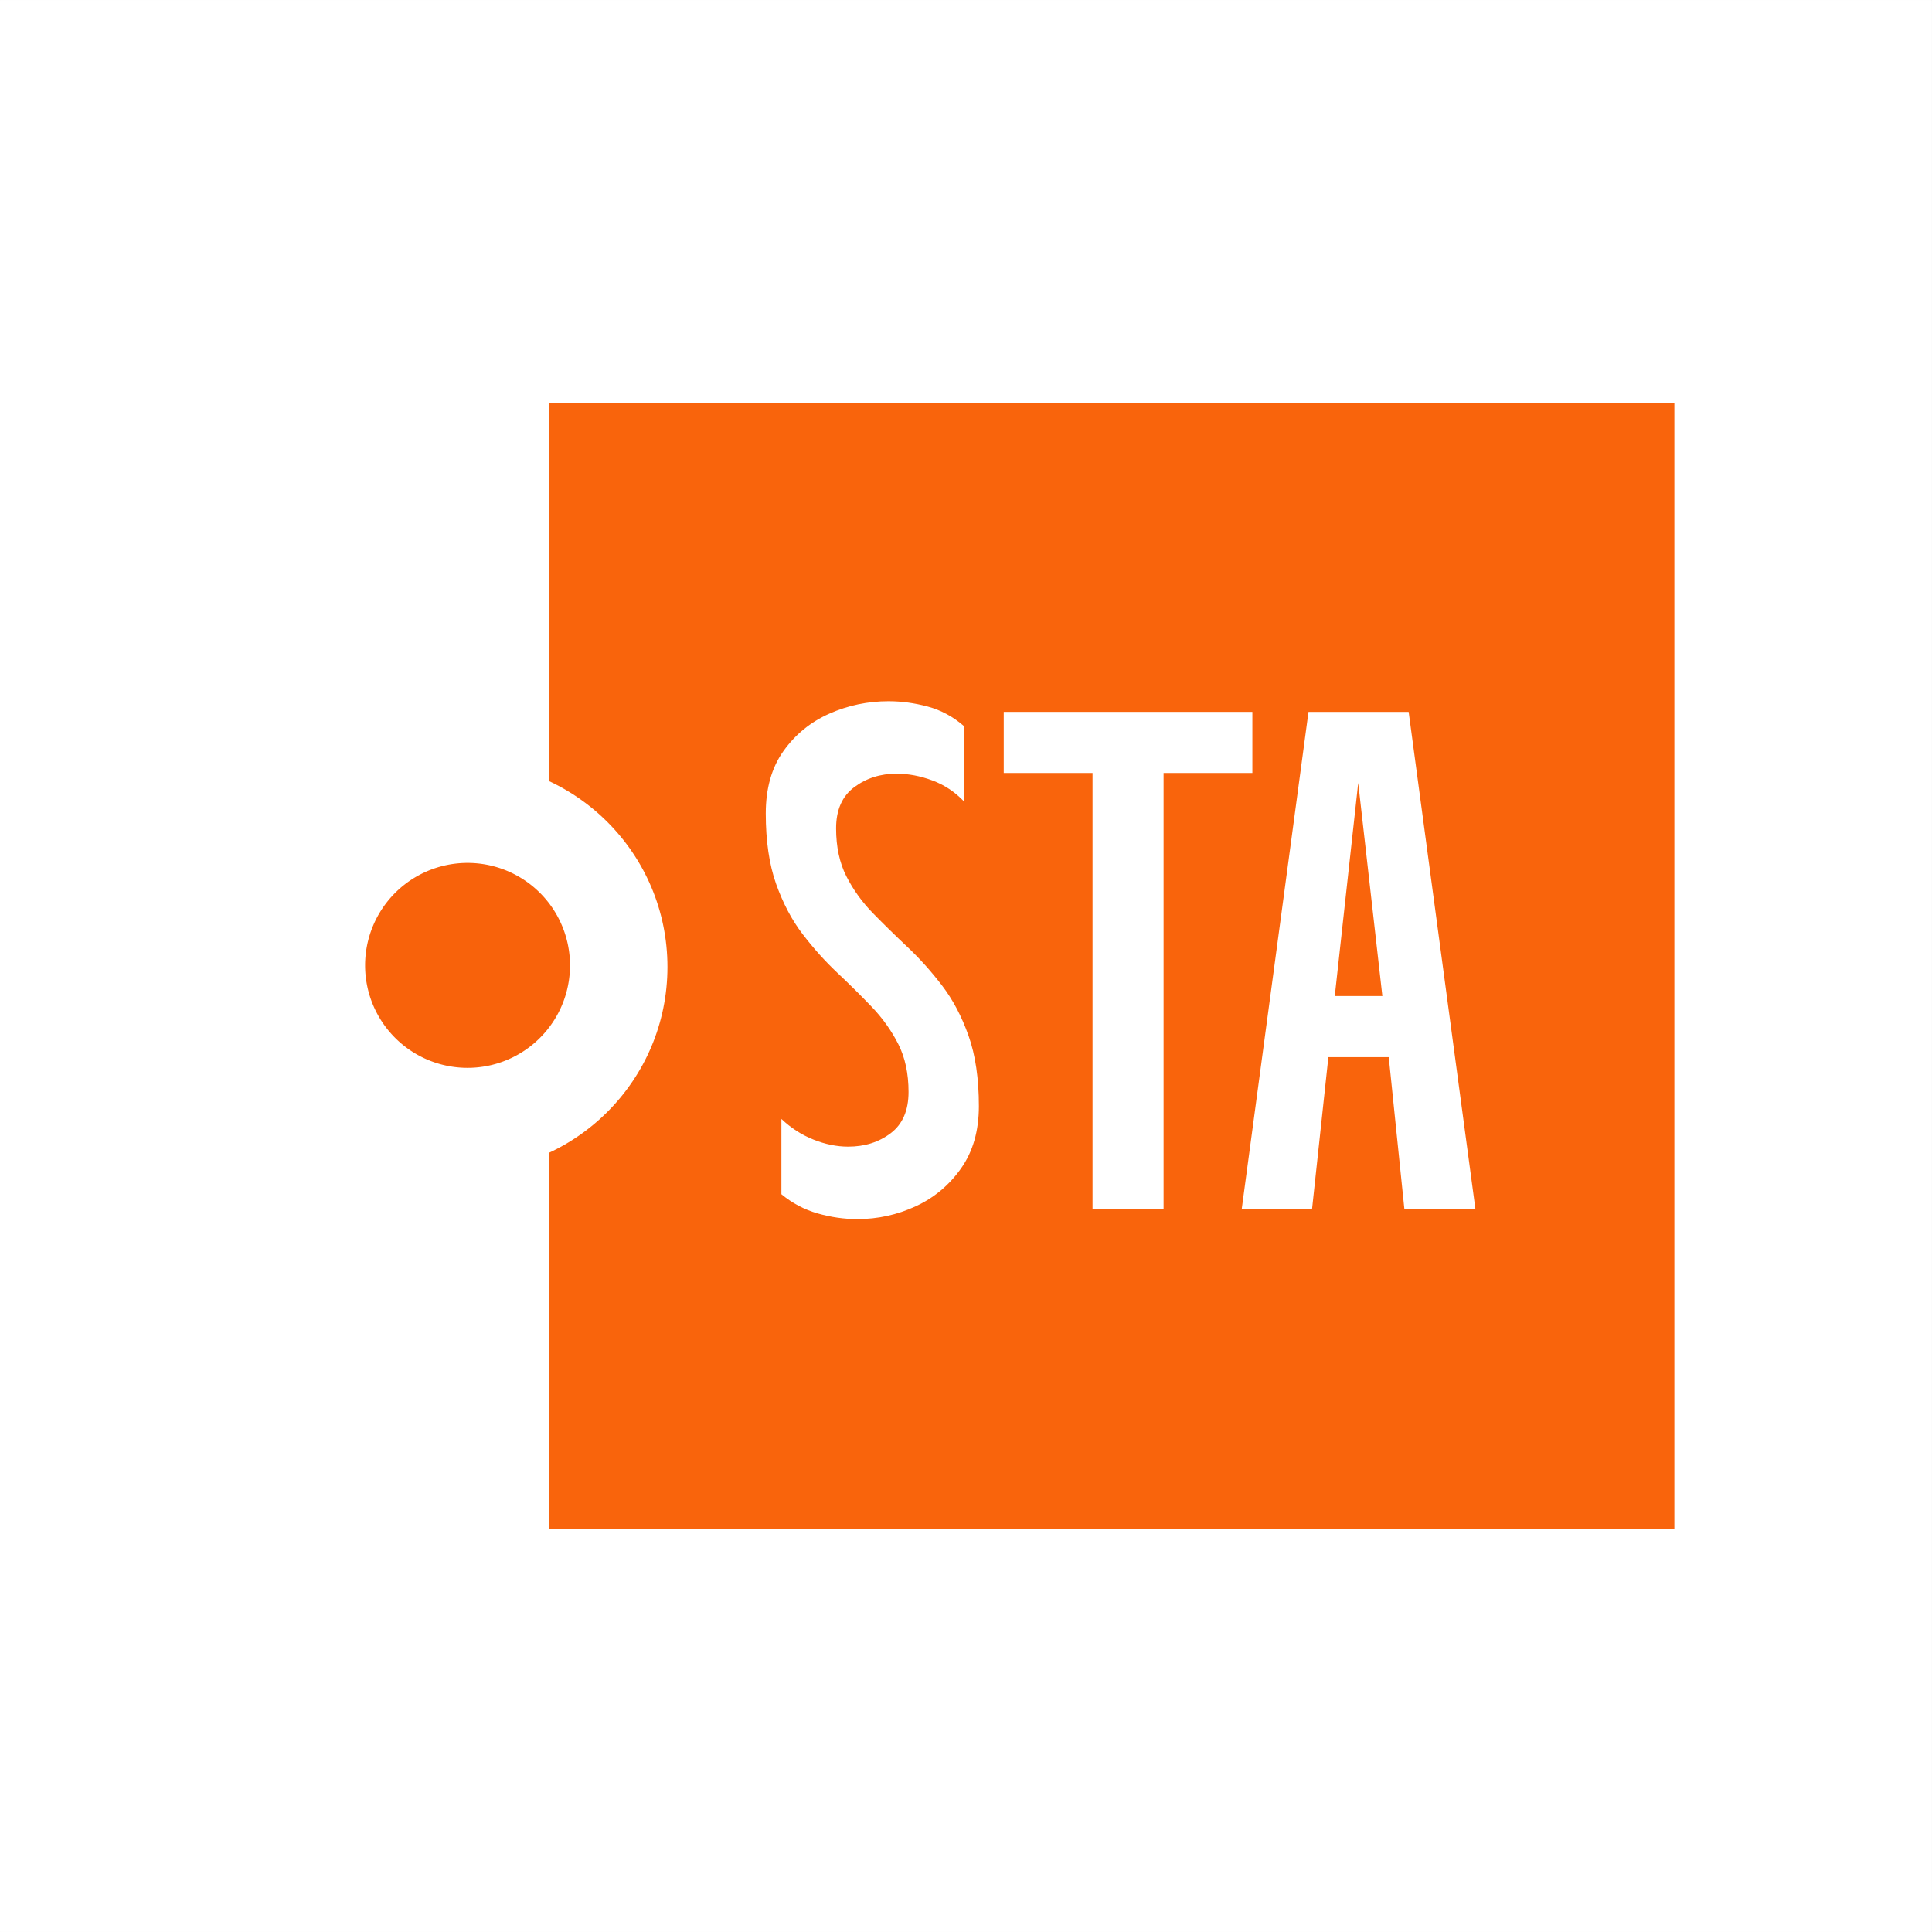 <?xml version="1.0" encoding="UTF-8"?>
<svg data-bbox="0 0.059 3374.879 3374.881" height="4500" viewBox="0 0 3374.88 3375" width="4500" xmlns="http://www.w3.org/2000/svg" data-type="color">
    <rect x="0" y="0" width="3374.88" height="3375" fill="#333333" stroke="none"/>
    <g>
        <defs>
            <clipPath id="f5be06cb-601b-4a95-bd12-3750dc3a8694">
                <path d="M0 .059h3374.762v3374.879H0Zm0 0"/>
            </clipPath>
            <clipPath id="5f57abbc-4aee-47af-9902-d41c96576383">
                <path d="M959.156 704.629h1965.739V2670.37H959.156Zm0 0"/>
            </clipPath>
            <clipPath id="3ec1f5fc-ff44-4ab8-8684-de2a1987d1d7">
                <path d="M449.984 1331.18h715.938v715.937H449.984Zm0 0"/>
            </clipPath>
            <clipPath id="565671b6-19db-41de-92a4-359104af139b">
                <path d="M807.953 1331.18c-197.7 0-357.969 160.265-357.969 357.968 0 197.7 160.27 357.97 357.97 357.97 197.698 0 357.968-160.27 357.968-357.97 0-197.703-160.27-357.968-357.969-357.968m0 0"/>
            </clipPath>
            <clipPath id="0ef2bbe1-a4a4-4f87-af3c-1c77a6c9f688">
                <path d="M637.719 1507.426h357.968v357.969H637.72Zm0 0"/>
            </clipPath>
        </defs>
        <g clip-path="url(#f5be06cb-601b-4a95-bd12-3750dc3a8694)">
            <path d="M0 .059h3374.879V3374.94H0Zm0 0" fill="#ffffff" data-color="1"/>
            <path d="M0 .059h3374.879V3374.94H0Zm0 0" fill="#ffffff" data-color="1"/>
        </g>
        <g clip-path="url(#5f57abbc-4aee-47af-9902-d41c96576383)">
            <path d="M959.156 704.629h1965.739V2670.37H959.156Zm0 0" fill="#f9640c" data-color="2"/>
        </g>
        <g clip-path="url(#3ec1f5fc-ff44-4ab8-8684-de2a1987d1d7)">
            <g clip-path="url(#565671b6-19db-41de-92a4-359104af139b)">
                <path d="M449.984 1331.18h715.938v715.937H449.984Zm0 0" fill="#ffffff" data-color="1"/>
            </g>
        </g>
        <g clip-path="url(#0ef2bbe1-a4a4-4f87-af3c-1c77a6c9f688)">
            <path d="M995.688 1686.41q-.001 4.394-.22 8.781c-.14 2.926-.359 5.848-.644 8.762-.289 2.914-.644 5.82-1.074 8.719a180 180 0 0 1-5.77 25.695q-1.277 4.202-2.757 8.34a177 177 0 0 1-6.723 16.23 175 175 0 0 1-3.95 7.844 177 177 0 0 1-4.327 7.645 183 183 0 0 1-4.7 7.422 181 181 0 0 1-5.058 7.183 178.6 178.6 0 0 1-23.566 25.996 172 172 0 0 1-6.653 5.739 180 180 0 0 1-14.105 10.465 180 180 0 0 1-15.066 9.031 182 182 0 0 1-7.848 3.949 181 181 0 0 1-16.227 6.723 183 183 0 0 1-8.344 2.754c-2.8.851-5.625 1.632-8.465 2.343q-4.262 1.066-8.57 1.926-4.31.855-8.656 1.5-4.348.646-8.719 1.074a178 178 0 0 1-17.543.864 178 178 0 0 1-17.547-.864q-4.371-.428-8.718-1.074c-2.895-.43-5.782-.93-8.653-1.5a184 184 0 0 1-8.574-1.926q-4.262-1.066-8.465-2.343a178 178 0 0 1-8.344-2.758 176 176 0 0 1-8.195-3.16 182 182 0 0 1-8.031-3.56 184 184 0 0 1-7.848-3.948 182 182 0 0 1-7.644-4.332 177 177 0 0 1-14.602-9.758 175 175 0 0 1-6.926-5.406 172 172 0 0 1-6.652-5.739 176 176 0 0 1-6.363-6.054 186 186 0 0 1-6.059-6.364 182 182 0 0 1-5.738-6.652 181 181 0 0 1-5.403-6.926 173 173 0 0 1-5.058-7.183 177 177 0 0 1-9.031-15.066q-2.075-3.876-3.95-7.844a179 179 0 0 1-3.562-8.032 181 181 0 0 1-3.16-8.199 175 175 0 0 1-2.754-8.34 178.6 178.6 0 0 1-7.492-43.176 178 178 0 0 1-.215-8.78q-.001-4.394.215-8.782.216-4.39.644-8.762a182 182 0 0 1 2.578-17.375c.57-2.875 1.215-5.73 1.926-8.57a176 176 0 0 1 2.344-8.469q1.27-4.201 2.754-8.34 1.48-4.138 3.16-8.199a179 179 0 0 1 7.512-15.875 177 177 0 0 1 9.03-15.066 173 173 0 0 1 5.06-7.184 181 181 0 0 1 5.402-6.926q2.79-3.396 5.738-6.652a186 186 0 0 1 6.059-6.363 176 176 0 0 1 6.363-6.055 172 172 0 0 1 6.652-5.738q3.393-2.788 6.926-5.407a177 177 0 0 1 14.602-9.758 182 182 0 0 1 7.644-4.331q3.878-2.07 7.848-3.95a181 181 0 0 1 16.227-6.723q4.135-1.476 8.343-2.753c2.8-.852 5.625-1.633 8.465-2.344q4.265-1.064 8.574-1.926 4.308-.855 8.653-1.5 4.347-.646 8.718-1.074a178 178 0 0 1 17.547-.863 178 178 0 0 1 17.543.863q4.37.429 8.719 1.074 4.345.645 8.656 1.5a183 183 0 0 1 8.57 1.926q4.262 1.066 8.465 2.344 4.207 1.277 8.344 2.754a181 181 0 0 1 16.227 6.722 182 182 0 0 1 7.847 3.95 179.5 179.5 0 0 1 22.246 14.09 175 175 0 0 1 6.926 5.406 172 172 0 0 1 6.652 5.738 176 176 0 0 1 6.364 6.055q3.106 3.111 6.058 6.363a179 179 0 0 1 11.145 13.578 181 181 0 0 1 5.058 7.184 183 183 0 0 1 4.7 7.422 177 177 0 0 1 4.328 7.644 179 179 0 0 1 7.512 15.875 177 177 0 0 1 3.16 8.2q1.481 4.136 2.757 8.34a181 181 0 0 1 2.34 8.468q1.072 4.259 1.926 8.57.857 4.308 1.504 8.656c.43 2.899.785 5.805 1.074 8.72.285 2.913.504 5.835.645 8.76q.217 4.389.218 8.782m0 0" fill="#f8620b" data-color="3"/>
        </g>
        <path d="M1552.343 1224.985q33.516 0 68.25 9.312c23.164 6.2 44.266 17.574 63.297 34.125v131.532q-23.578-24.81-55.219-36.594-31.64-11.796-62.672-11.797-42.19 0-73.843 23.578-31.641 23.58-31.641 71.969-.002 48.409 17.984 83.781 18 35.362 46.547 64.531 28.547 29.159 60.188 58.938 31.64 29.784 60.187 67.015 28.546 37.22 46.532 88.11 18 50.878 18 122.844 0 64.533-31.032 108.593-31.019 44.05-79.422 66.39-48.393 22.328-101.75 22.329-34.753 0-69.5-9.937-34.752-9.925-63.28-33.5v-131.532q24.808 23.58 55.827 35.985 31.03 12.408 60.813 12.406 43.434 0 74.453-23.578 31.03-23.577 31.031-71.969 0-48.404-18-83.766-17.986-35.373-46.531-65.156-28.536-29.778-60.188-59.562-31.64-29.779-60.187-67.016c-19.024-24.82-34.531-54.191-46.531-88.11-11.993-33.913-17.985-74.863-17.985-122.843q-.002-65.779 31.016-109.203 31.029-43.436 80.047-65.156c32.676-14.477 67.21-21.72 103.61-21.72m0 0" fill="#ffffff" data-color="1"/>
        <path d="M1908.505 1350.329H1753.38v-106.735h434.328v106.735h-155.11v761.937h-124.093Zm0 0" fill="#ffffff" data-color="1"/>
        <path d="m2169.098 2112.266 116.656-868.672h174.969l116.656 868.672h-124.11l-27.296-265.562h-105.484l-28.532 265.562Zm203.516-744.578-40.954 372.297h83.141Zm0 0" fill="#ffffff" data-color="1"/>
    </g>
</svg>
